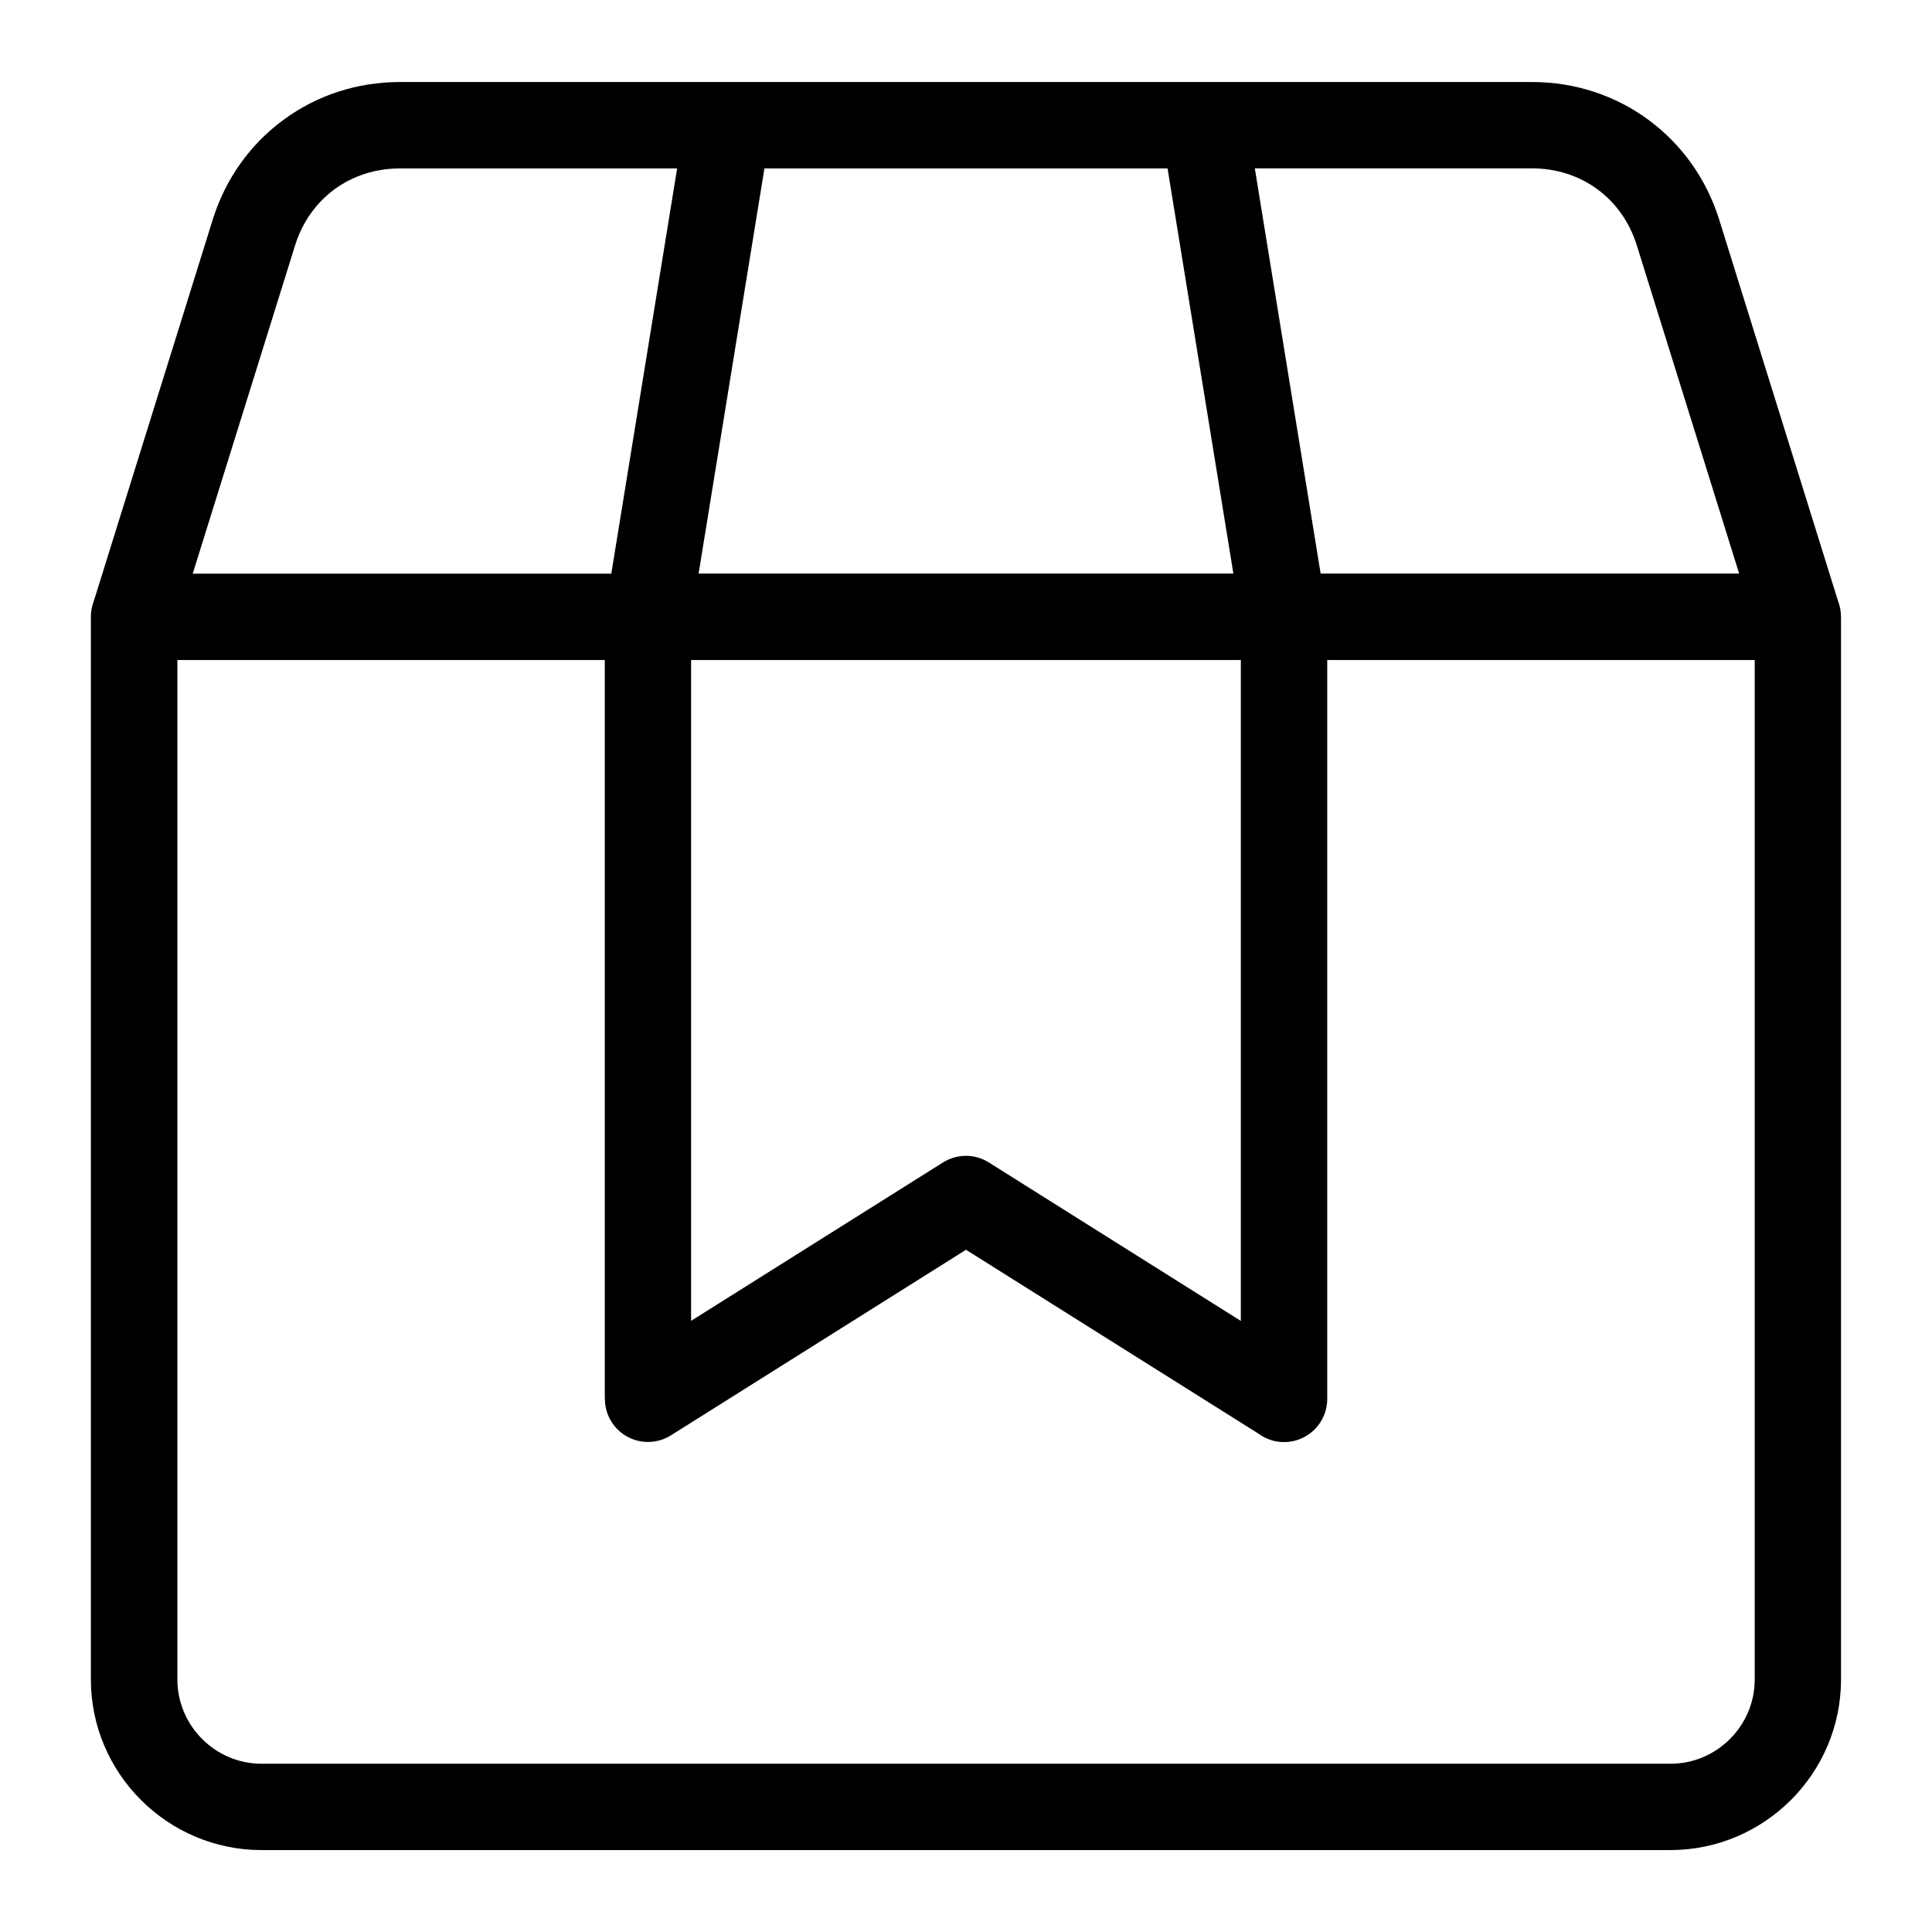 <?xml version="1.0" encoding="UTF-8"?>
<!-- Uploaded to: SVG Repo, www.svgrepo.com, Generator: SVG Repo Mixer Tools -->
<svg fill="#000000" width="800px" height="800px" version="1.1" viewBox="144 144 512 512" xmlns="http://www.w3.org/2000/svg">
 <path d="m631.89 307.45v281.63c0 12.438-5.078 23.746-13.27 31.938-8.191 8.176-19.484 13.27-31.938 13.27h-373.39c-12.438 0-23.746-5.094-31.938-13.27-8.191-8.191-13.27-19.496-13.27-31.938v-281.63c0-1.438 0.273-2.812 0.754-4.082l31.527-101.13c3.414-10.973 10.066-20.102 18.758-26.48 8.676-6.394 19.348-10.02 30.832-10.02h300.07c11.488 0 22.156 3.629 30.832 10.02 8.691 6.394 15.324 15.508 18.758 26.48l31.512 101.13c0.516 1.344 0.742 2.629 0.754 4.082zm-161.03-11.441-17.441-107.37h-106.84l-17.441 107.37zm5.684-107.37 17.441 107.37h110.91l-27.117-86.969c-1.934-6.227-5.621-11.336-10.43-14.871-4.805-3.535-10.793-5.547-17.336-5.547h-73.488zm-170.54 107.37 17.441-107.37h-73.488c-6.543 0-12.531 2.012-17.336 5.547-4.805 3.535-8.496 8.645-10.43 14.871l-27.117 86.969h110.91zm189.73 22.898v195.82c0 6.332-5.125 11.441-11.441 11.441-2.57 0-4.926-0.848-6.832-2.266l-77.461-48.699-78.203 49.184c-5.336 3.356-12.379 1.754-15.734-3.582-1.195-1.891-1.754-4.004-1.754-6.074h-0.031v-195.82h-113.27v270.19c0 6.121 2.523 11.699 6.559 15.75 4.051 4.051 9.629 6.559 15.75 6.559h373.39c6.121 0 11.699-2.508 15.75-6.559 4.051-4.051 6.559-9.629 6.559-15.75v-270.19h-113.27zm-22.898 175.13v-175.13h-145.69v175.13l66.562-41.852c3.629-2.371 8.449-2.586 12.348-0.121l66.762 41.988z"/>
</svg>